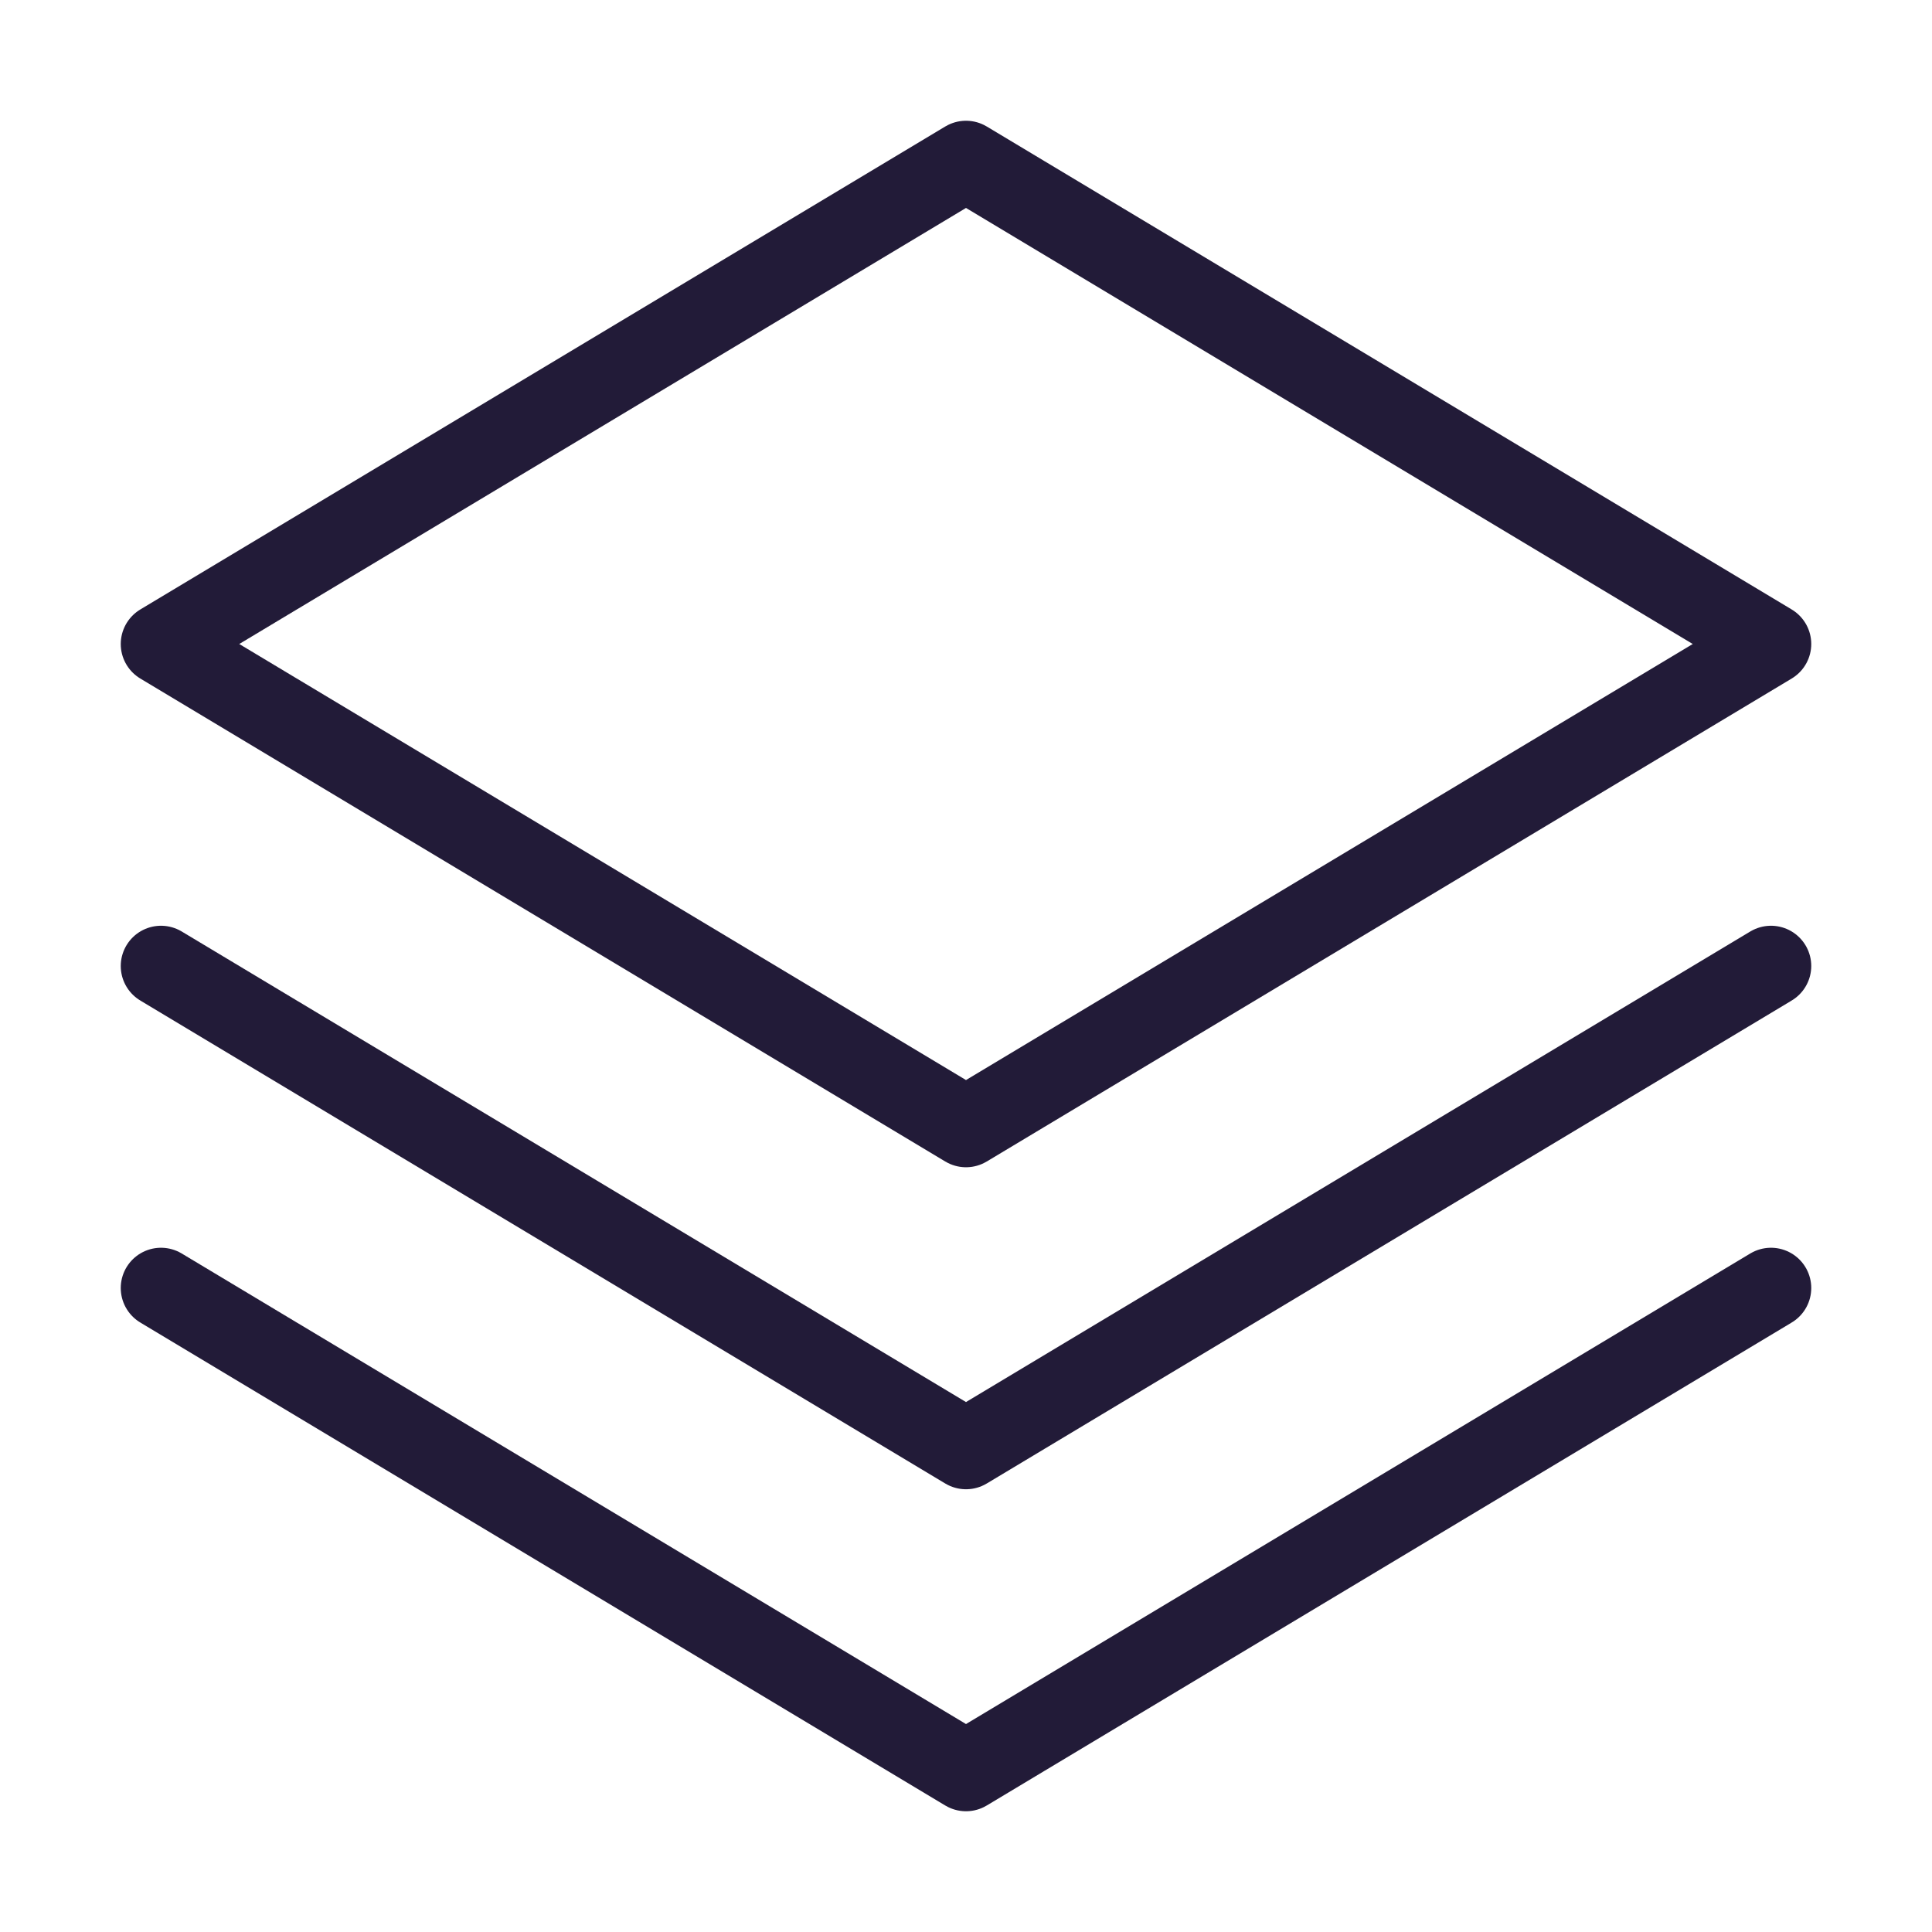<svg width="24" height="24" viewBox="0 0 24 24" fill="none" xmlns="http://www.w3.org/2000/svg" data-reactroot="">
<path stroke-linejoin="round" stroke-linecap="round" stroke-miterlimit="10" stroke-width="1" stroke="#221b38" d="M22 12L12 18L2 12"></path>
<path stroke-linejoin="round" stroke-linecap="round" stroke-miterlimit="10" stroke-width="1" stroke="#221b38" d="M22 16L12 22L2 16"></path>
<path stroke-linejoin="round" stroke-linecap="round" stroke-miterlimit="10" stroke-width="1" stroke="#221b38" fill="none" d="M22 8L12 14L2 8L12 2L22 8Z"></path>
</svg>
